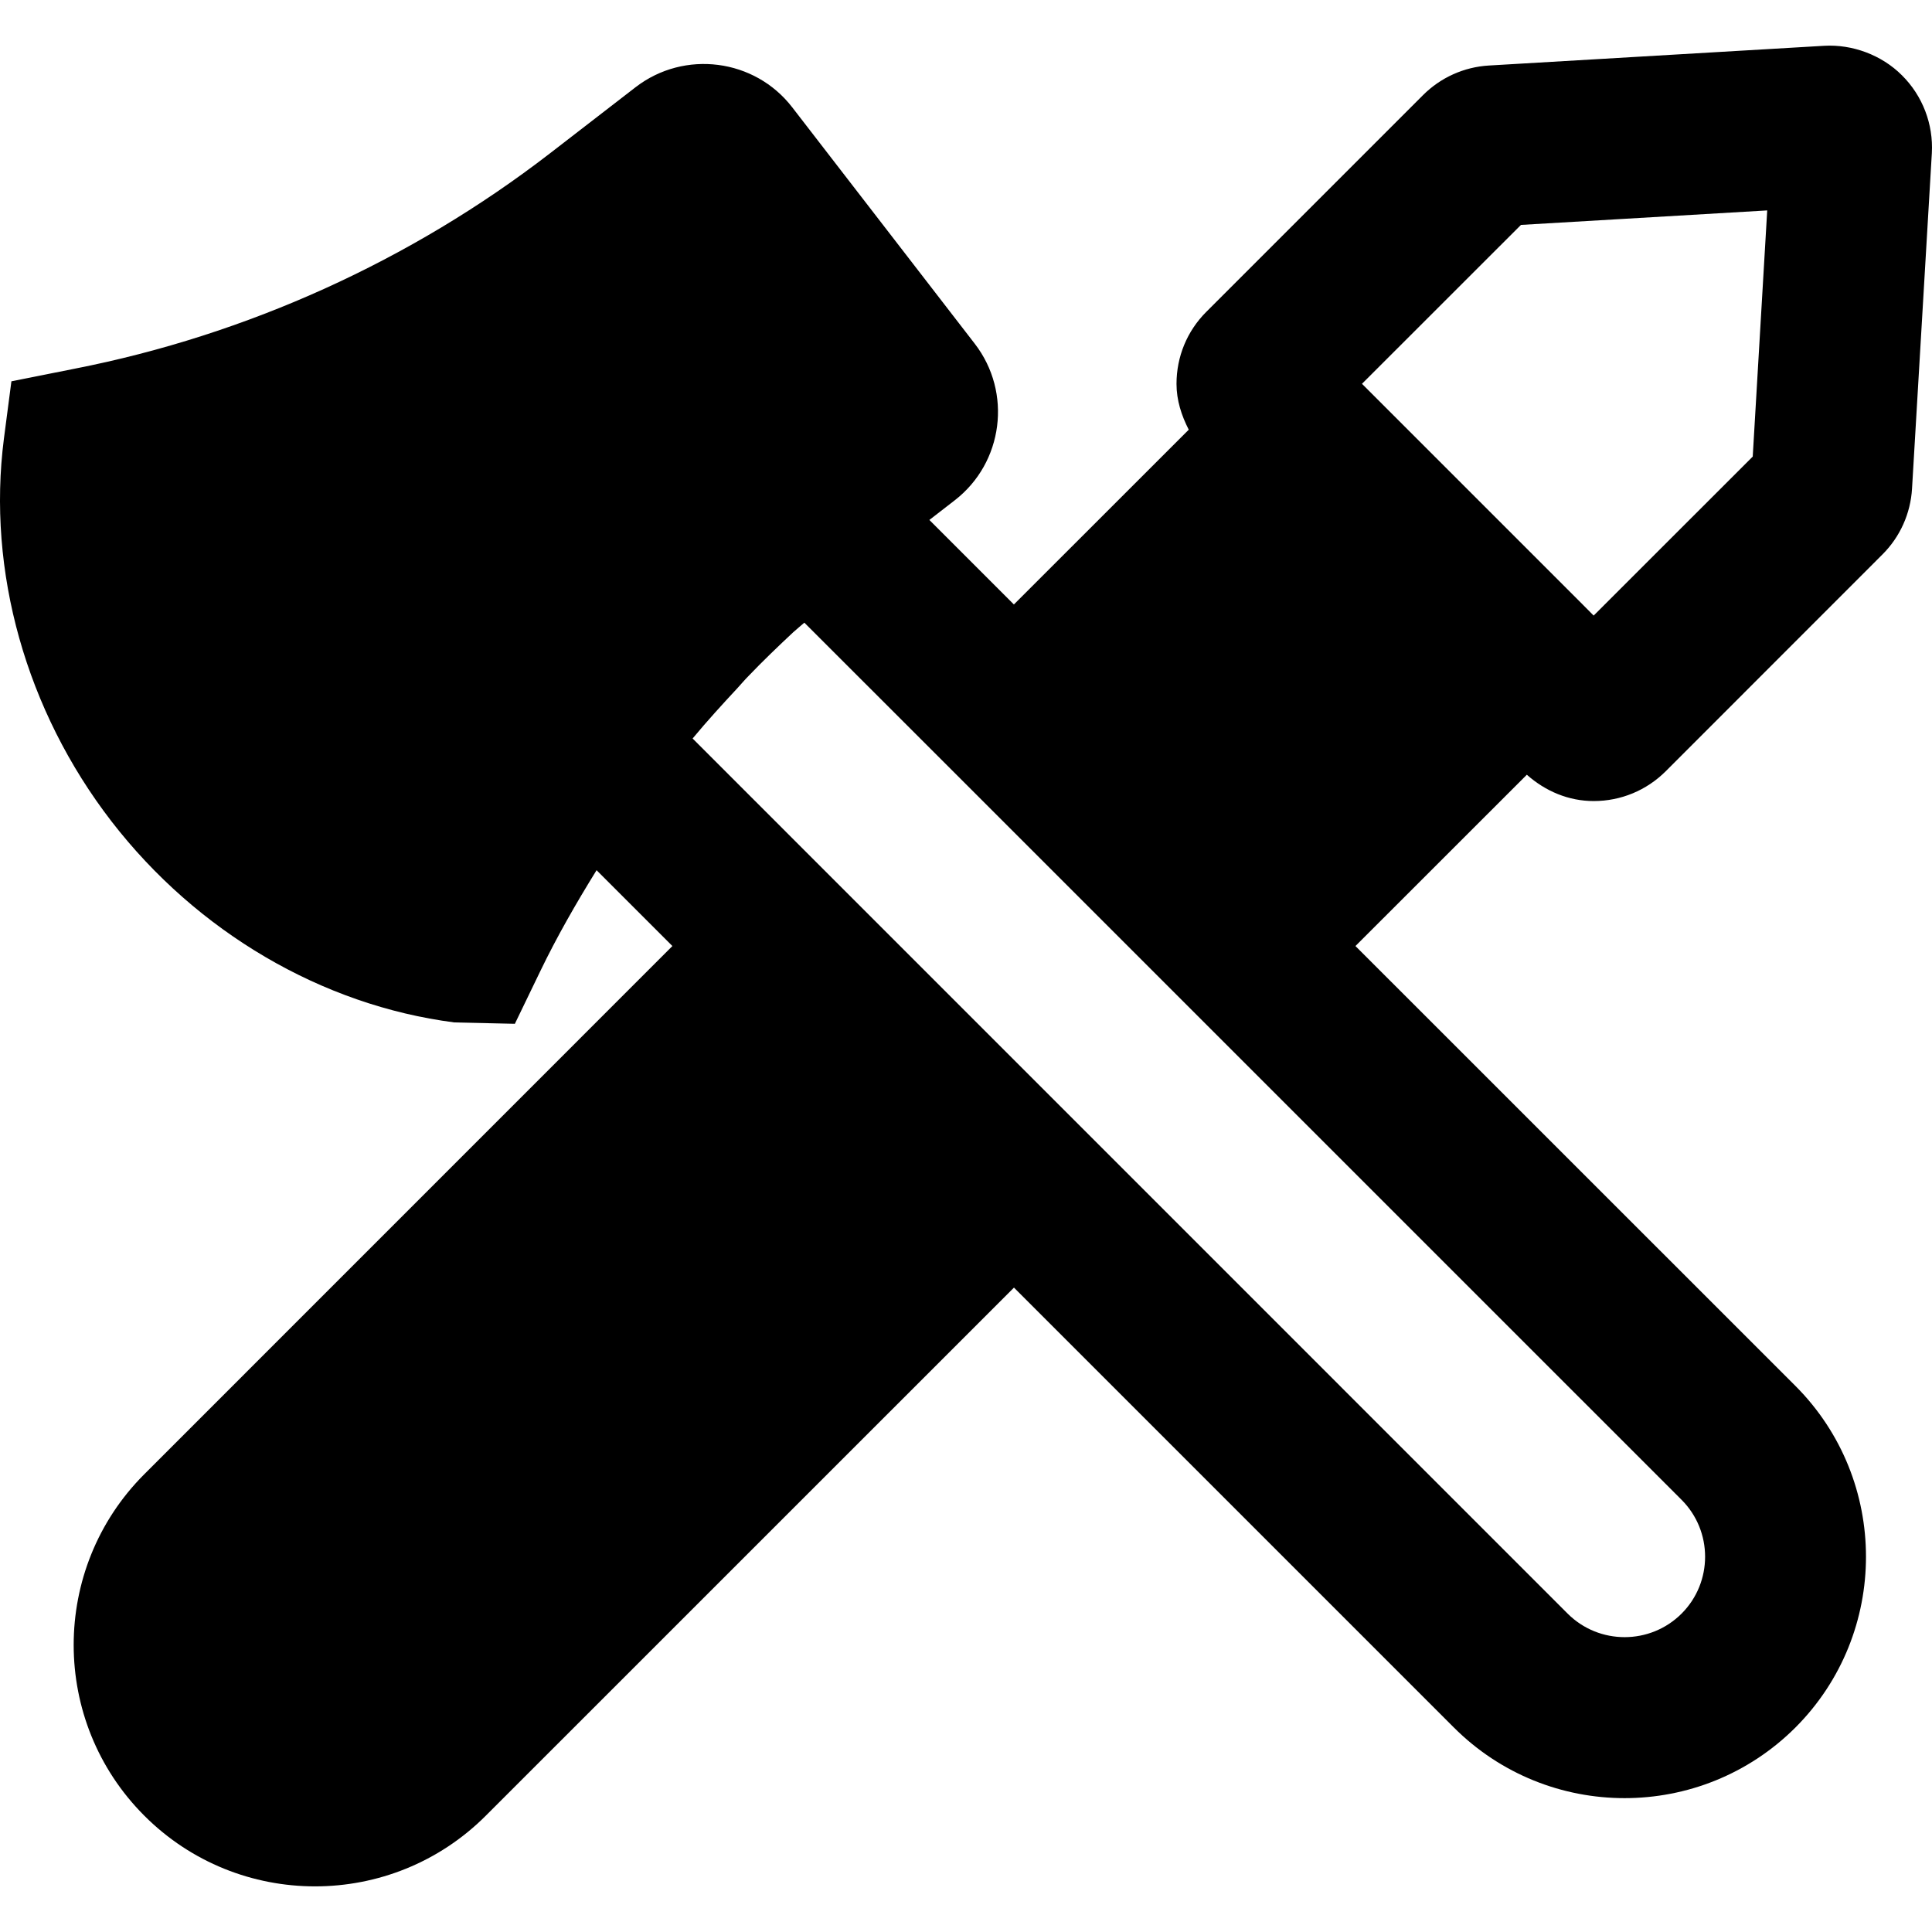 <?xml version="1.0" encoding="iso-8859-1"?>
<!-- Generator: Adobe Illustrator 19.0.0, SVG Export Plug-In . SVG Version: 6.00 Build 0)  -->
<svg version="1.1" id="Layer_1" xmlns="http://www.w3.org/2000/svg" xmlns:xlink="http://www.w3.org/1999/xlink" x="0px" y="0px"
	 viewBox="0 0 511.992 511.992" style="enable-background:new 0 0 511.992 511.992;" xml:space="preserve">
<g>
	<g>
		<path d="M504.036,19.964c-5.419-5.44-13.227-8.256-20.608-7.829l-88.853,5.227c-6.592,0.384-12.8,3.179-17.472,7.851
			l-57.429,57.429c-5.099,5.099-7.893,11.883-7.893,19.093c0,4.352,1.323,8.384,3.243,12.139l-46.336,46.315l-22.4-22.4l6.72-5.205
			c12.885-9.963,15.275-28.587,5.312-41.493l-48.363-62.635c-9.941-12.907-28.587-15.317-41.515-5.355l-22.784,17.6
			C108.9,69.052,65.401,88.764,19.812,97.702l-16.789,3.349l-1.984,15.189c-4.523,35.115,5.867,72.085,28.501,101.419
			c22.656,29.333,55.787,48.768,90.88,53.291l16.021,0.363l6.699-13.867c4.437-9.216,9.557-18.112,14.955-26.837l20.096,20.096
			L38.244,390.673c-24.96,24.96-24.96,65.536,0,90.496c12.459,12.48,28.843,18.731,45.248,18.731
			c16.384,0,32.768-6.251,45.248-18.731l139.968-139.947l116.565,116.565c12.48,12.48,28.864,18.731,45.248,18.731
			c16.405,0,32.789-6.251,45.291-18.731c24.917-24.96,24.917-65.557-0.021-90.517L359.204,250.705l45.419-45.397
			c4.928,4.373,11.072,6.976,17.707,6.976c7.211,0,13.995-2.816,19.093-7.893l57.429-57.451c4.672-4.651,7.467-10.859,7.851-17.493
			l5.248-88.875C512.377,32.913,509.497,25.382,504.036,19.964z M445.604,397.436c8.341,8.32,8.341,21.867,0.021,30.187
			c-8.32,8.299-21.845,8.32-30.187,0L183.545,195.708c3.84-4.629,7.872-9.045,11.925-13.397c0.981-1.067,1.899-2.176,2.923-3.2
			c3.84-4.011,7.829-7.829,11.84-11.584c0.96-0.875,1.963-1.664,2.923-2.517l40.448,40.427l14.229,14.229L445.604,397.436z
			 M464.484,120.998l-42.155,42.133l-2.816-2.837l-0.021-0.021l-58.56-58.56l42.133-42.112l65.259-3.84L464.484,120.998z"/>
	</g>
</g>
<g>
</g>
<g>
</g>
<g>
</g>
<g>
</g>
<g>
</g>
<g>
</g>
<g>
</g>
<g>
</g>
<g>
</g>
<g>
</g>
<g>
</g>
<g>
</g>
<g>
</g>
<g>
</g>
<g>
</g>
</svg>
